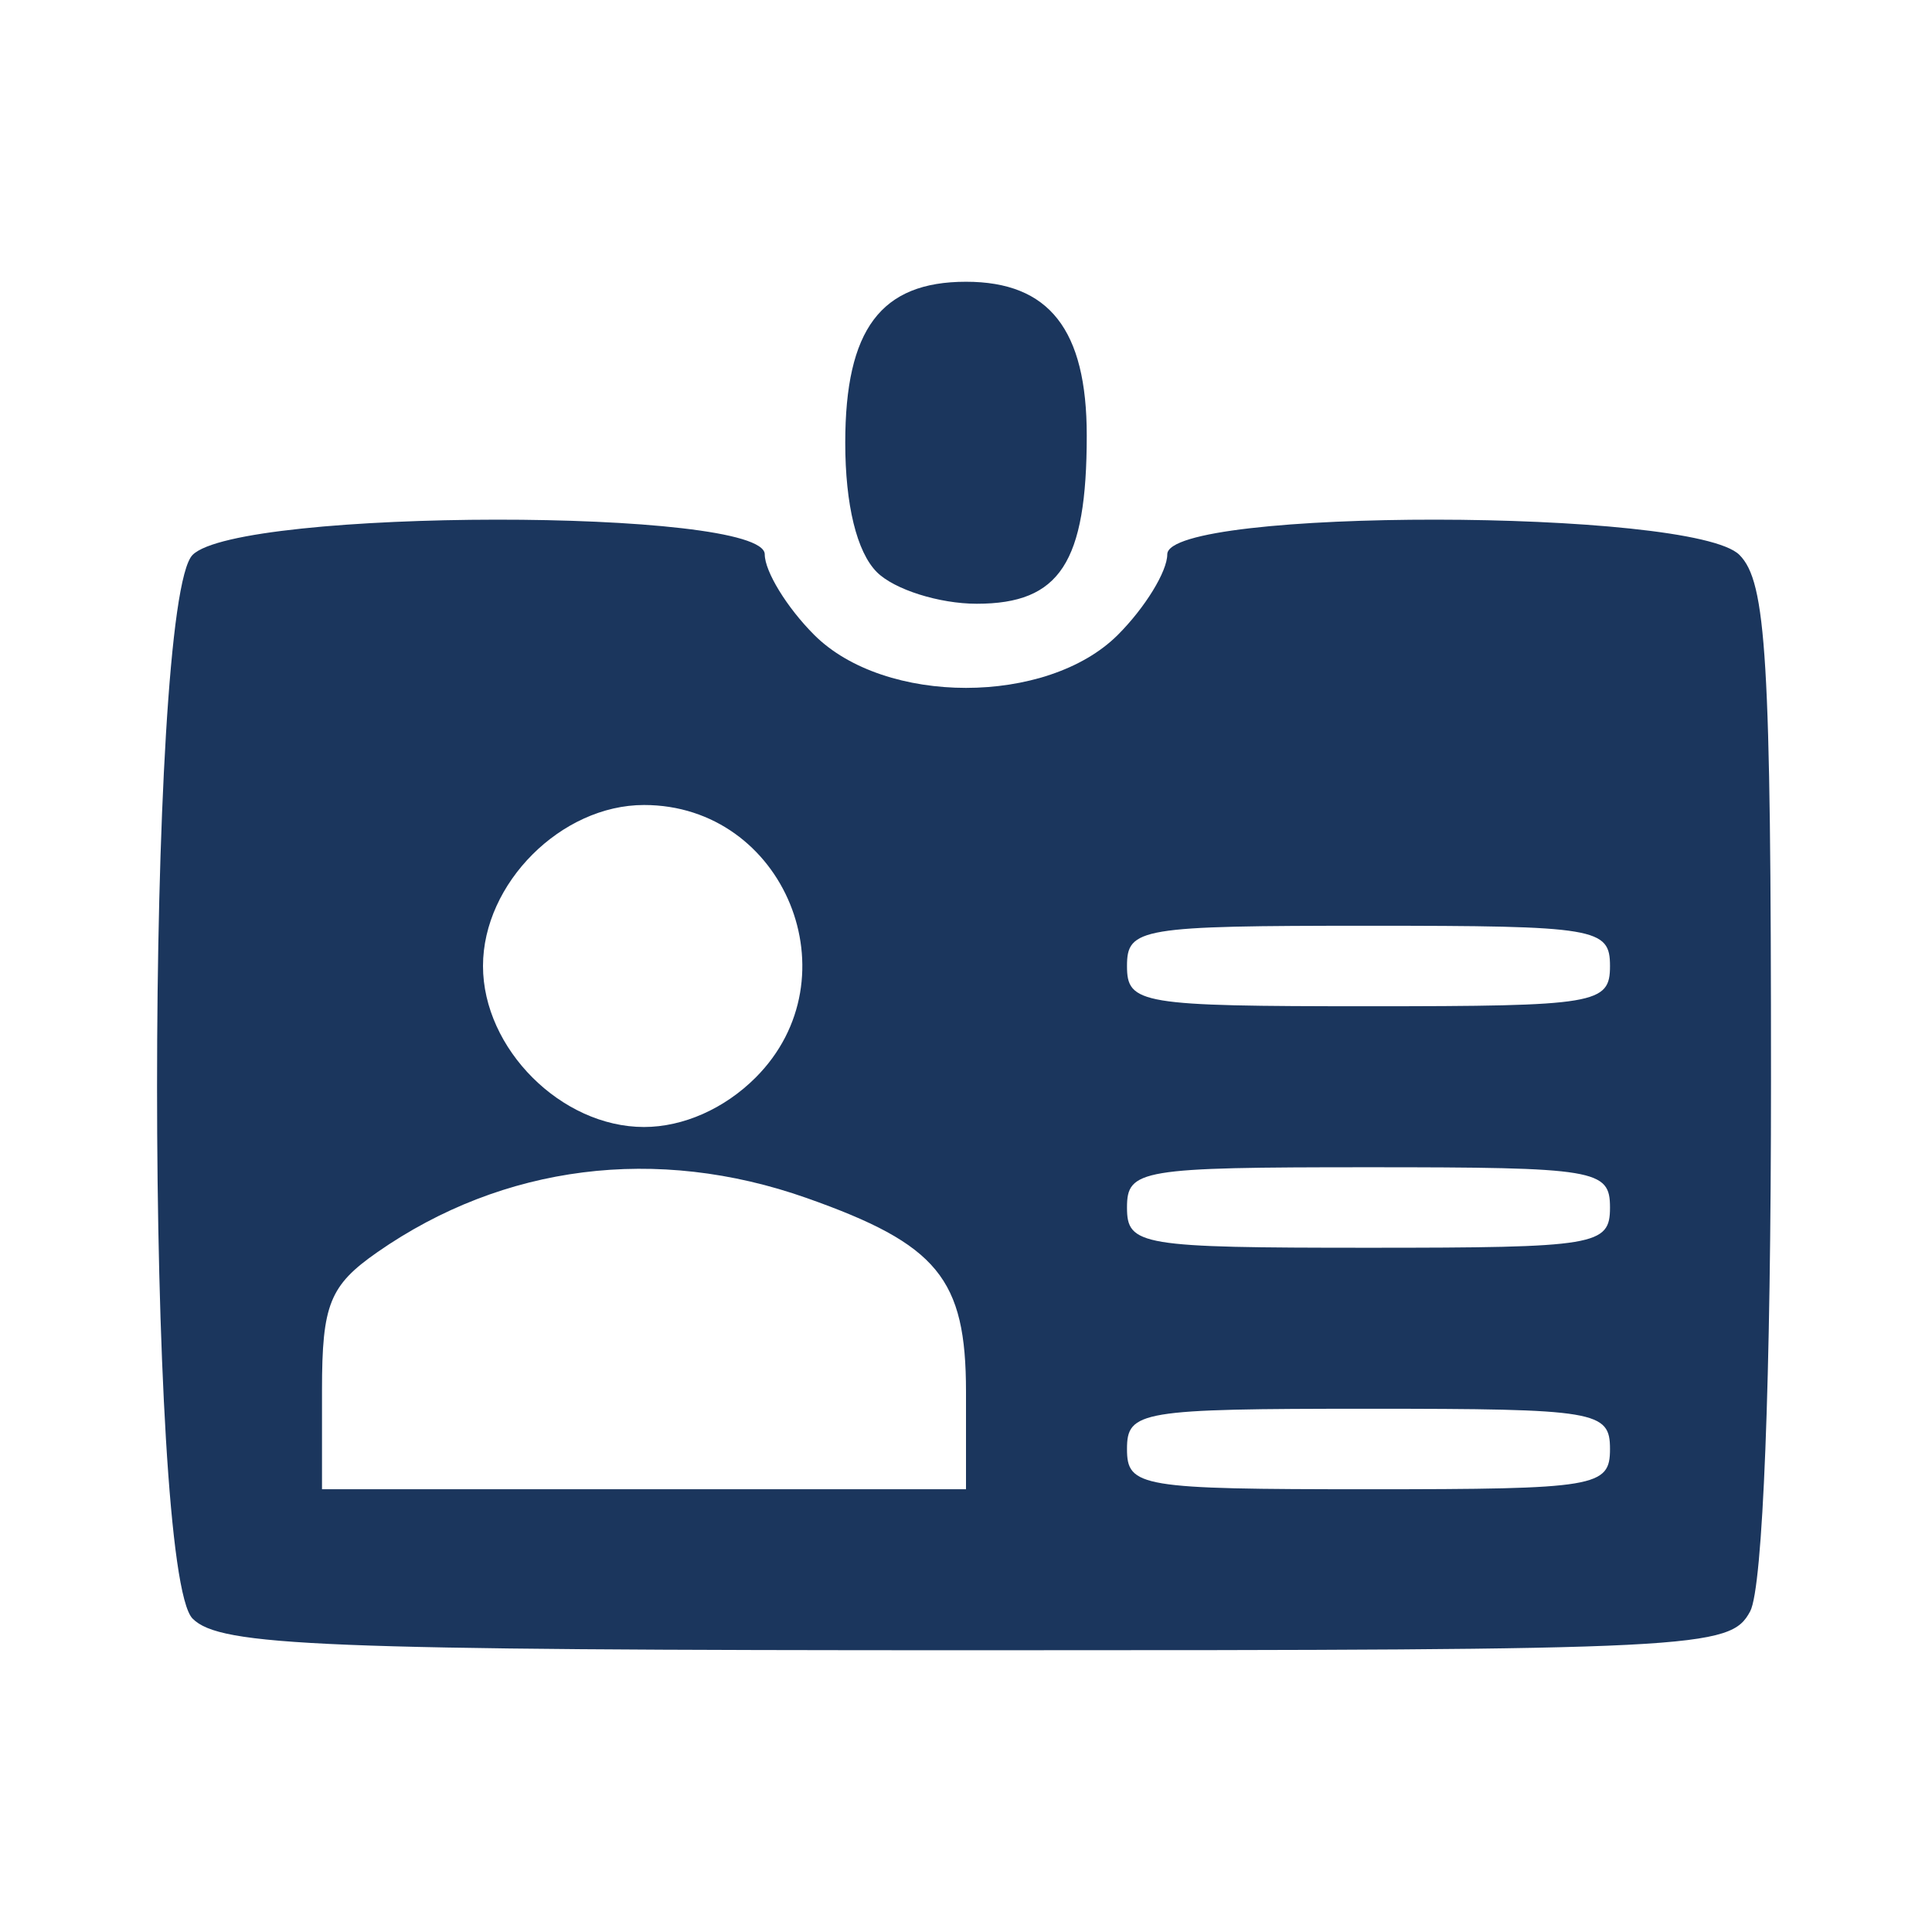 <?xml version="1.0" encoding="UTF-8" standalone="no"?>
<!-- Created with Inkscape (http://www.inkscape.org/) -->

<svg
   version="1.1"
   id="svg1"
   width="96"
   height="96"
   viewBox="0 0 96 96"
   sodipodi:docname="CONTACT ICON.svg"
   inkscape:version="1.4.2 (f4327f4, 2025-05-13)"
   xmlns:inkscape="http://www.inkscape.org/namespaces/inkscape"
   xmlns:sodipodi="http://sodipodi.sourceforge.net/DTD/sodipodi-0.dtd"
   xmlns="http://www.w3.org/2000/svg"
   xmlns:svg="http://www.w3.org/2000/svg">
  <defs
     id="defs1" />
  <sodipodi:namedview
     id="namedview1"
     pagecolor="#ffffff"
     bordercolor="#000000"
     borderopacity="0.25"
     inkscape:showpageshadow="2"
     inkscape:pageopacity="0.0"
     inkscape:pagecheckerboard="0"
     inkscape:deskcolor="#d1d1d1"
     inkscape:zoom="11.40625"
     inkscape:cx="47.956164"
     inkscape:cy="48"
     inkscape:window-width="3440"
     inkscape:window-height="1334"
     inkscape:window-x="-11"
     inkscape:window-y="-11"
     inkscape:window-maximized="1"
     inkscape:current-layer="g1" />
  <g
     inkscape:groupmode="layer"
     inkscape:label="Image"
     id="g1">
    <path
       style="fill:#1b365d;fill-opacity:1"
       d="m 9.571,80.429 c -2.356,-2.356 -2.356,-50.501 0,-52.857 C 11.888,25.255 38,25.231 38,27.545 c 0,0.85 1.105,2.65 2.455,4 3.514,3.514 11.577,3.514 15.091,0 1.35,-1.35 2.455,-3.15 2.455,-4 0,-2.314 26.112,-2.29 28.429,0.026 C 87.772,28.914 88,32.703 88,53.637 88,68.609 87.598,78.883 86.965,80.066 85.97,81.925 84.483,82 48.536,82 15.876,82 10.944,81.801 9.571,80.429 Z M 48,69.155 C 48,63.532 46.597,61.827 40.075,59.526 32.633,56.901 25.005,57.865 18.75,62.221 16.381,63.871 16,64.819 16,69.068 V 74 H 32 48 Z M 80,72 c 0,-1.889 -0.667,-2 -12,-2 -11.333,0 -12,0.111 -12,2 0,1.889 0.667,2 12,2 11.333,0 12,-0.111 12,-2 z m 0,-12 c 0,-1.889 -0.667,-2 -12,-2 -11.333,0 -12,0.111 -12,2 0,1.889 0.667,2 12,2 11.333,0 12,-0.111 12,-2 z M 37.545,53.545 C 42.506,48.585 38.991,40 32,40 c -4.111,0 -8,3.889 -8,8 0,4.111 3.889,8 8,8 1.948,0 3.998,-0.907 5.545,-2.455 z M 80,48 c 0,-1.889 -0.667,-2 -12,-2 -11.333,0 -12,0.111 -12,2 0,1.889 0.667,2 12,2 11.333,0 12,-0.111 12,-2 z M 43.571,28.429 C 42.574,27.431 42,25.082 42,22 c 0,-5.639 1.771,-8 6,-8 4.131,0 6,2.379 6,7.637 C 54,27.955 52.664,30 48.536,30 46.67,30 44.436,29.293 43.571,28.429 Z"
       id="path1" />
  </g>
</svg>
